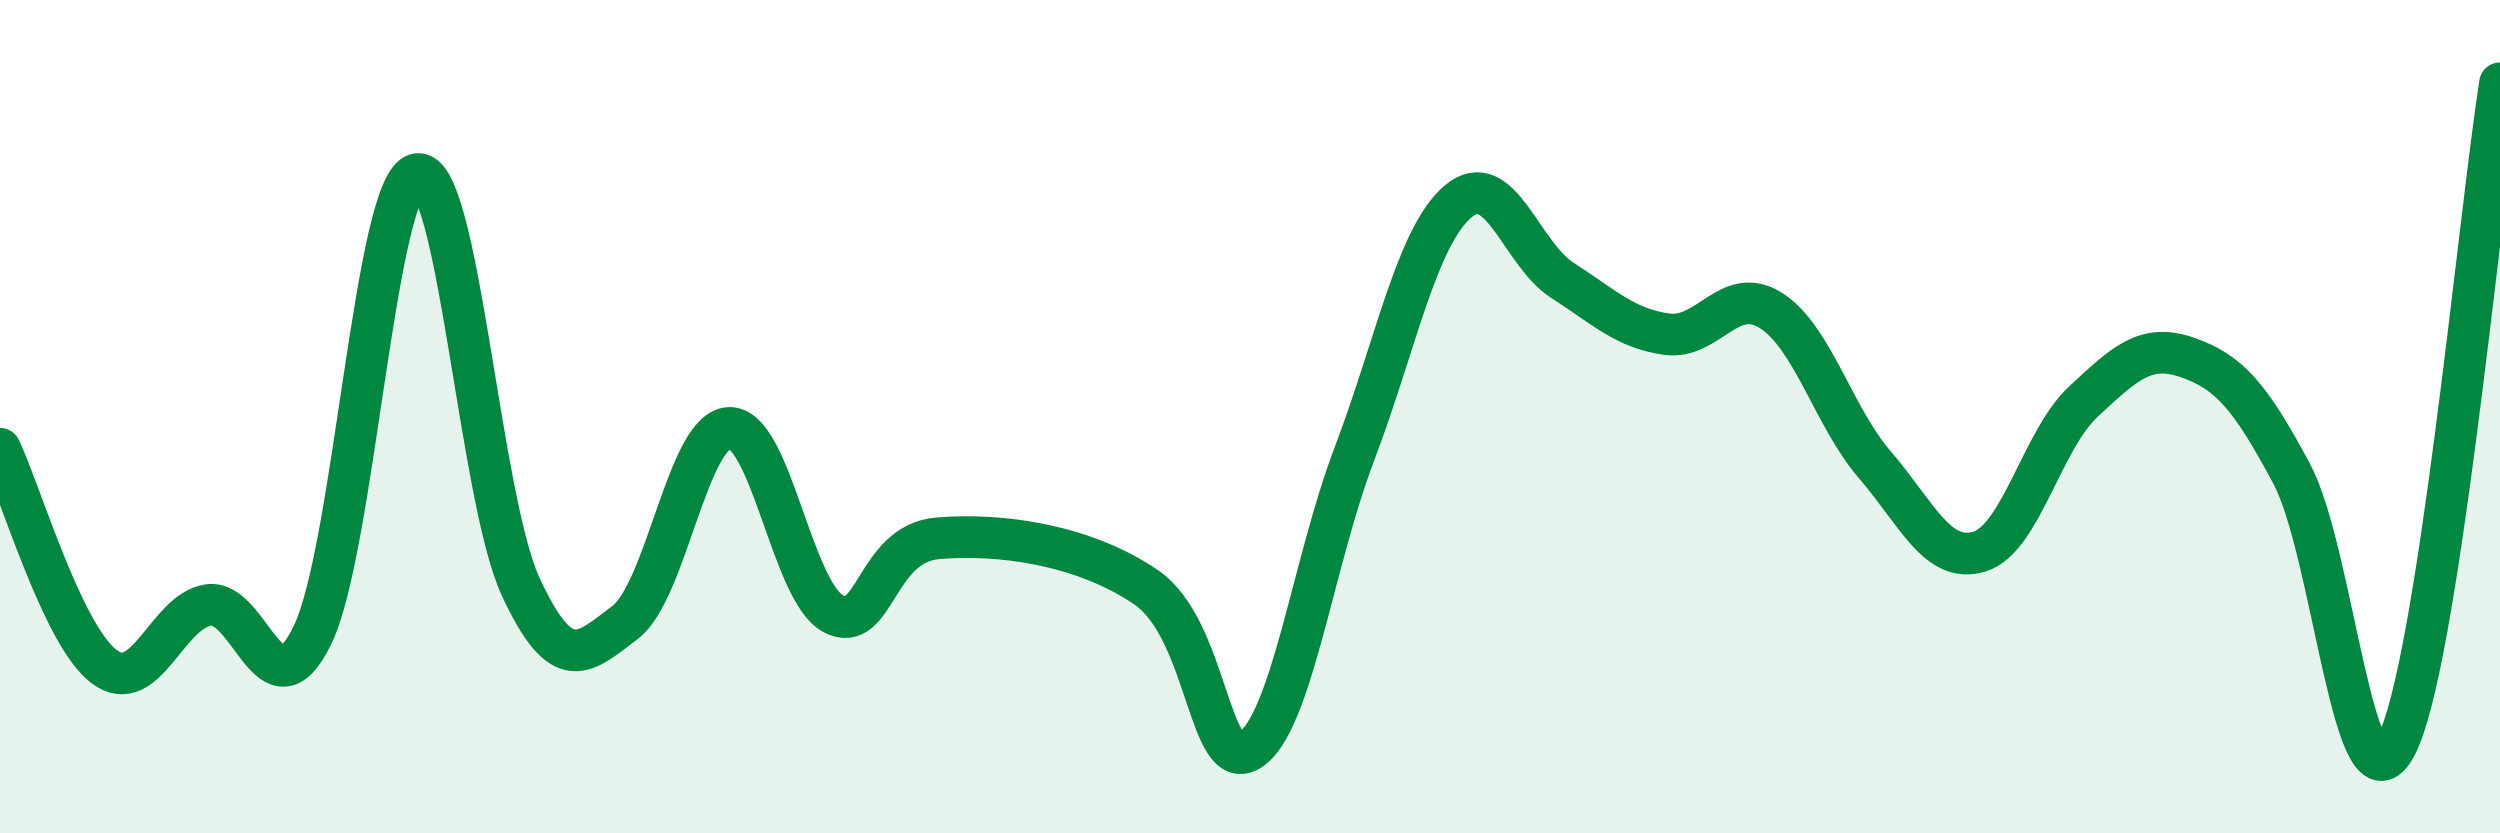
    <svg width="60" height="20" viewBox="0 0 60 20" xmlns="http://www.w3.org/2000/svg">
      <path
        d="M 0,10.77 C 0.5,11.82 1.5,15.25 2.5,16 C 3.5,16.75 4,14.67 5,14.52 C 6,14.37 6.5,17.31 7.5,15.24 C 8.5,13.17 9,4.41 10,4.18 C 11,3.95 11.5,11.94 12.5,14.09 C 13.5,16.24 14,15.7 15,14.94 C 16,14.18 16.5,10.31 17.5,10.27 C 18.5,10.23 19,14.2 20,14.73 C 21,15.26 21,13.05 22.5,12.92 C 24,12.79 26,13.07 27.5,14.09 C 29,15.11 29,18.64 30,18 C 31,17.36 31.5,13.54 32.5,10.91 C 33.5,8.28 34,5.67 35,4.83 C 36,3.99 36.5,6.09 37.5,6.73 C 38.5,7.37 39,7.88 40,8.02 C 41,8.16 41.5,6.82 42.5,7.45 C 43.5,8.08 44,10 45,11.16 C 46,12.32 46.5,13.54 47.5,13.24 C 48.5,12.94 49,10.57 50,9.64 C 51,8.71 51.5,8.23 52.5,8.58 C 53.5,8.93 54,9.5 55,11.37 C 56,13.24 56.5,19.78 57.5,17.91 C 58.5,16.04 59.5,5.18 60,2L60 20L0 20Z"
        fill="#008740"
        opacity="0.1"
        stroke-linecap="round"
        stroke-linejoin="round"
      />
      <path
        d="M 0,10.77 C 0.5,11.82 1.5,15.25 2.5,16 C 3.5,16.75 4,14.67 5,14.52 C 6,14.37 6.5,17.31 7.5,15.24 C 8.5,13.17 9,4.41 10,4.18 C 11,3.95 11.5,11.94 12.5,14.09 C 13.5,16.24 14,15.7 15,14.94 C 16,14.18 16.5,10.31 17.5,10.27 C 18.5,10.23 19,14.2 20,14.73 C 21,15.26 21,13.05 22.5,12.92 C 24,12.79 26,13.07 27.5,14.09 C 29,15.11 29,18.64 30,18 C 31,17.36 31.5,13.54 32.5,10.91 C 33.5,8.28 34,5.67 35,4.83 C 36,3.99 36.5,6.09 37.5,6.73 C 38.5,7.37 39,7.88 40,8.02 C 41,8.16 41.5,6.82 42.5,7.45 C 43.5,8.08 44,10 45,11.16 C 46,12.32 46.5,13.54 47.5,13.24 C 48.5,12.94 49,10.57 50,9.64 C 51,8.71 51.5,8.23 52.5,8.58 C 53.5,8.93 54,9.5 55,11.37 C 56,13.24 56.5,19.78 57.5,17.91 C 58.5,16.04 59.5,5.18 60,2"
        stroke="#008740"
        stroke-width="1"
        fill="none"
        stroke-linecap="round"
        stroke-linejoin="round"
      />
    </svg>
  